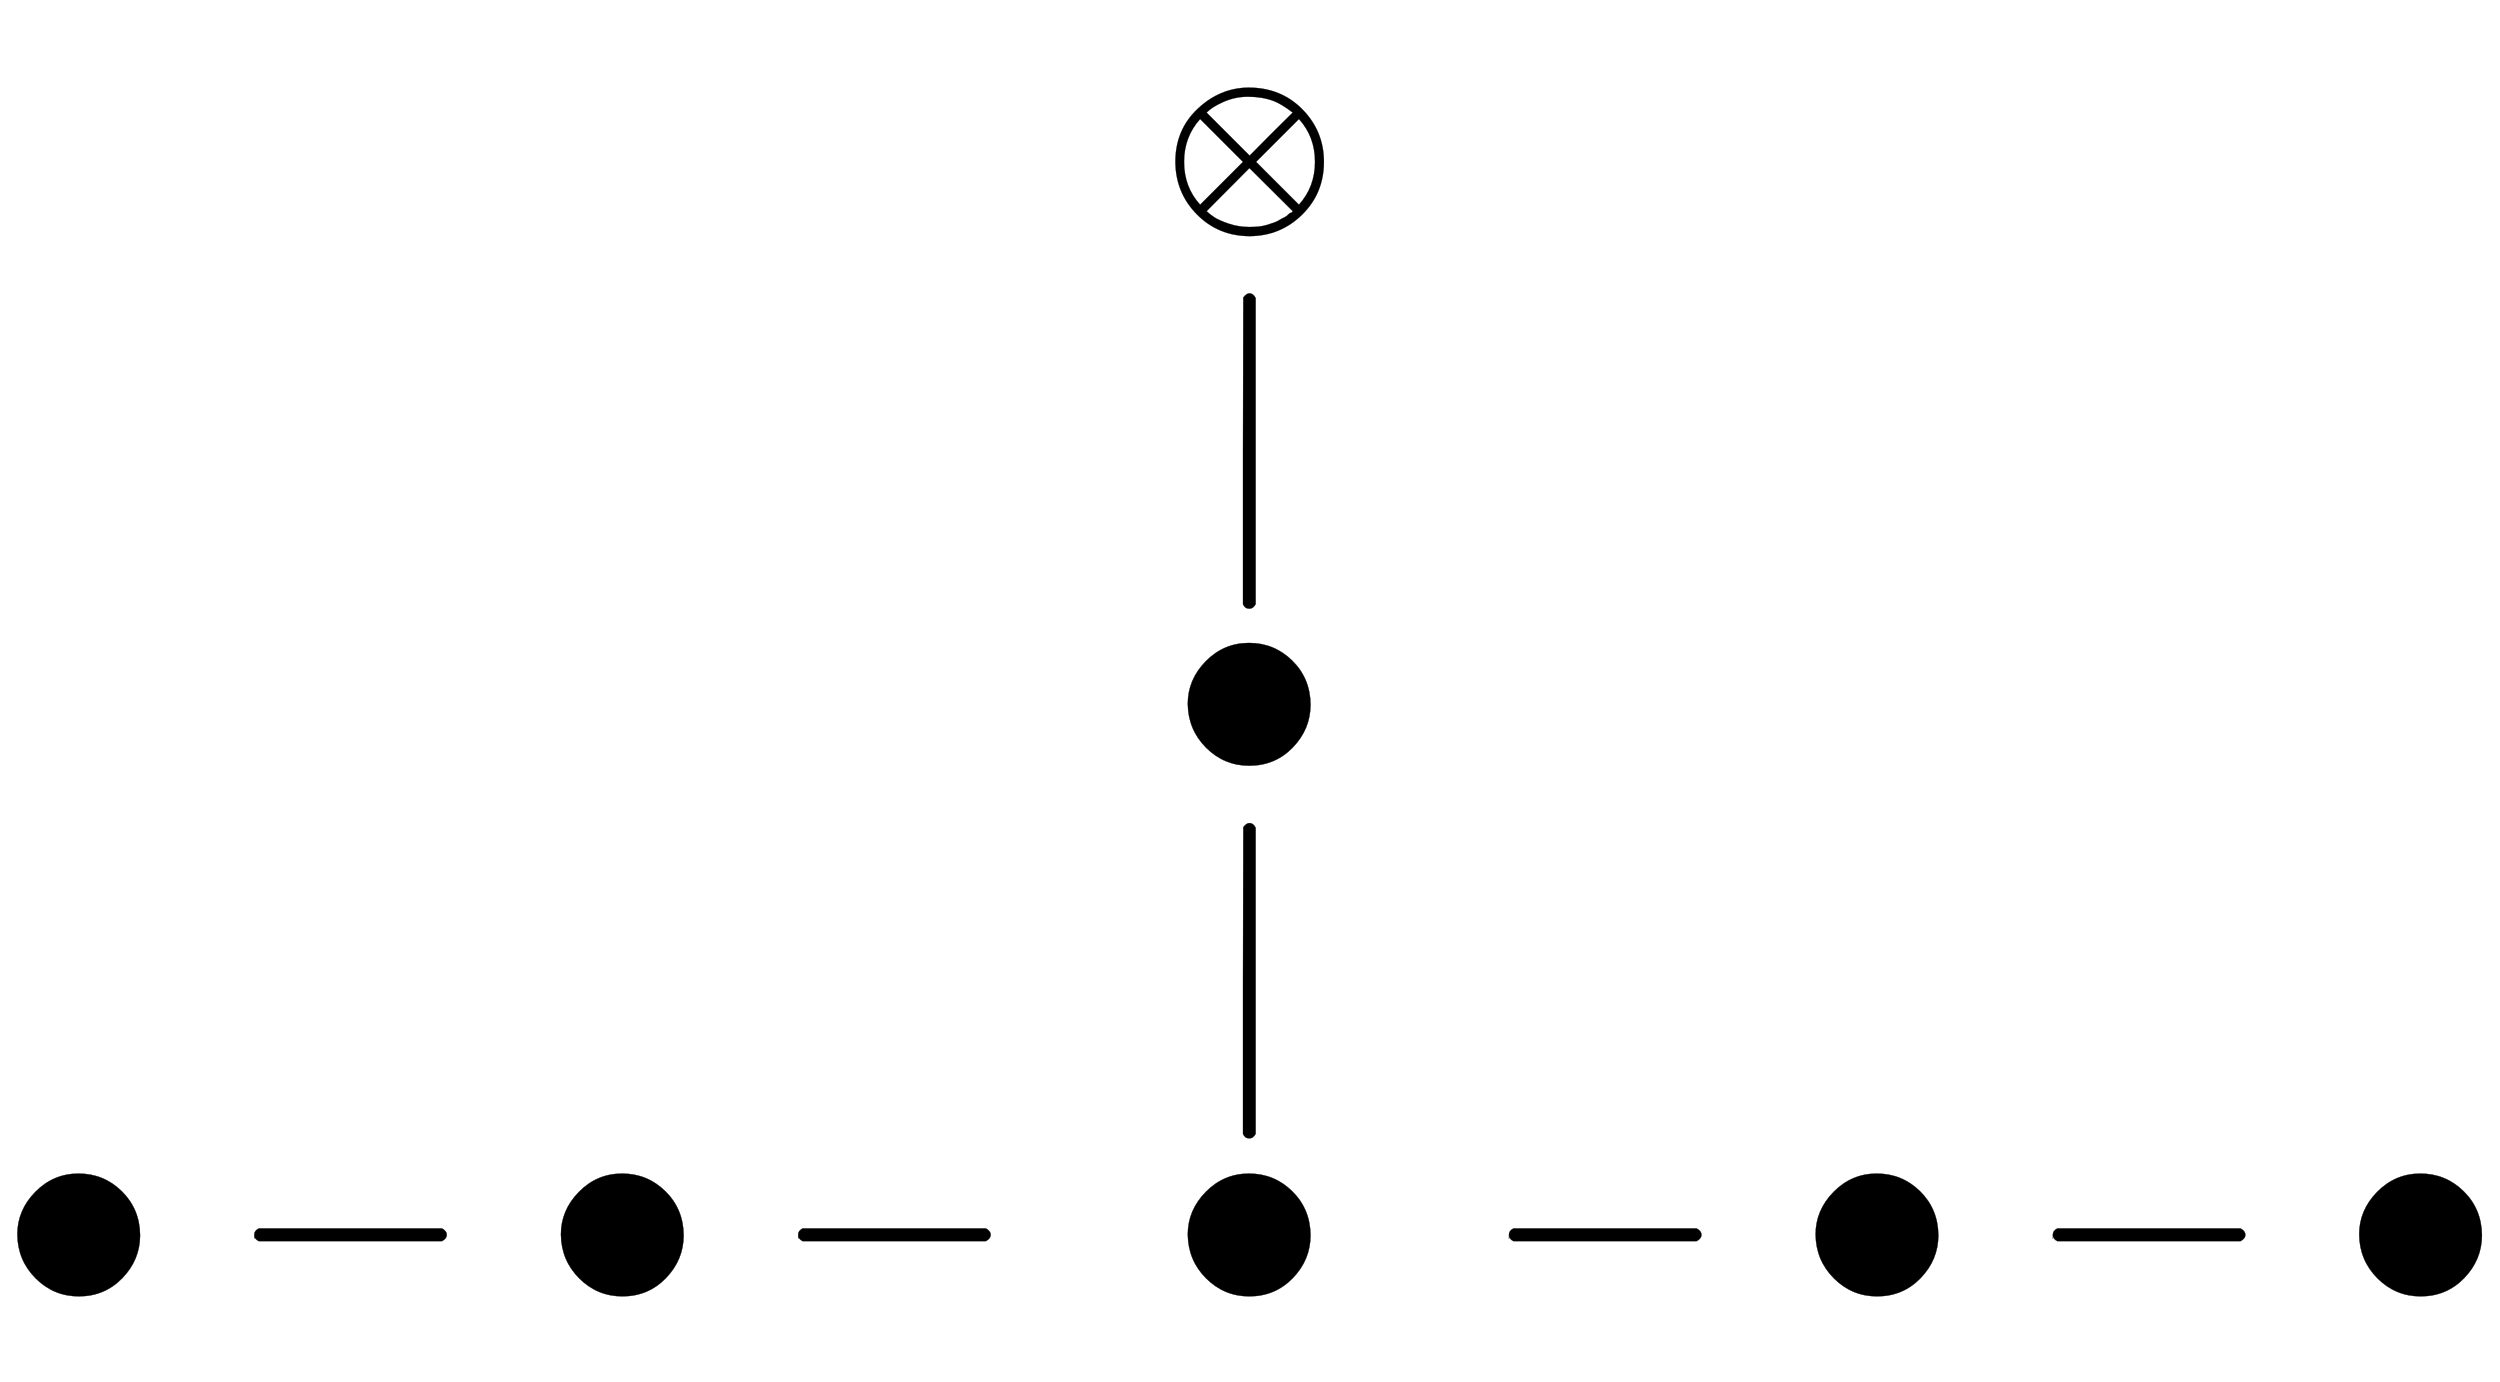 <svg xmlns:xlink="http://www.w3.org/1999/xlink" width="18.405ex" height="10.176ex" style="vertical-align: -0.505ex;" viewBox="0 -4164 7924.3 4381.3" role="img" focusable="false" xmlns="http://www.w3.org/2000/svg" aria-labelledby="MathJax-SVG-1-Title">
<title id="MathJax-SVG-1-Title">{\displaystyle \bullet -\bullet -{\overset {{\overset {\scriptstyle \otimes  \atop \displaystyle |}{\displaystyle \bullet }} \atop \displaystyle |}{\bullet }}-\bullet -\bullet }</title>
<defs aria-hidden="true">
<path stroke-width="1" id="E1-MJMAIN-2219" d="M55 251Q55 328 112 386T249 444T386 388T444 249Q444 171 388 113T250 55Q170 55 113 112T55 251Z"></path>
<path stroke-width="1" id="E1-MJMAIN-2212" d="M84 237T84 250T98 270H679Q694 262 694 250T679 230H98Q84 237 84 250Z"></path>
<path stroke-width="1" id="E1-MJMAIN-2297" d="M56 250Q56 394 156 488T384 583Q530 583 626 485T722 250Q722 110 625 14T390 -83Q249 -83 153 14T56 250ZM582 471Q531 510 496 523Q446 542 381 542Q324 542 272 519T196 471L389 278L485 375L582 471ZM167 442Q95 362 95 250Q95 137 167 58L359 250L167 442ZM610 58Q682 138 682 250Q682 363 610 442L418 250L610 58ZM196 29Q209 16 230 2T295 -27T388 -42Q409 -42 429 -40T465 -33T496 -23T522 -11T544 1T561 13T574 22T582 29L388 222L196 29Z"></path>
<path stroke-width="1" id="E1-MJMAIN-7C" d="M139 -249H137Q125 -249 119 -235V251L120 737Q130 750 139 750Q152 750 159 735V-235Q151 -249 141 -249H139Z"></path>
</defs>
<g stroke="currentColor" fill="currentColor" stroke-width="0" transform="matrix(1 0 0 -1 0 0)" aria-hidden="true">
 <use xlink:href="#E1-MJMAIN-2219" x="0" y="0"></use>
 <use xlink:href="#E1-MJMAIN-2212" x="722" y="0"></use>
 <use xlink:href="#E1-MJMAIN-2219" x="1723" y="0"></use>
 <use xlink:href="#E1-MJMAIN-2212" x="2446" y="0"></use>
<g transform="translate(3446,0)">
 <use xlink:href="#E1-MJMAIN-2219" x="264" y="0"></use>
<g transform="translate(0,1209)">
<g transform="translate(120,0)">
<g transform="translate(0,473)">
 <use xlink:href="#E1-MJMAIN-2219" x="144" y="0"></use>
<g transform="translate(0,1269)">
<g transform="translate(120,0)">
 <use transform="scale(0.707)" xlink:href="#E1-MJMAIN-2297" x="0" y="740"></use>
 <use xlink:href="#E1-MJMAIN-7C" x="135" y="-467"></use>
</g>
</g>
</g>
 <use xlink:href="#E1-MJMAIN-7C" x="255" y="-404"></use>
</g>
</g>
</g>
 <use xlink:href="#E1-MJMAIN-2212" x="4699" y="0"></use>
 <use xlink:href="#E1-MJMAIN-2219" x="5700" y="0"></use>
 <use xlink:href="#E1-MJMAIN-2212" x="6423" y="0"></use>
 <use xlink:href="#E1-MJMAIN-2219" x="7423" y="0"></use>
</g>
</svg>